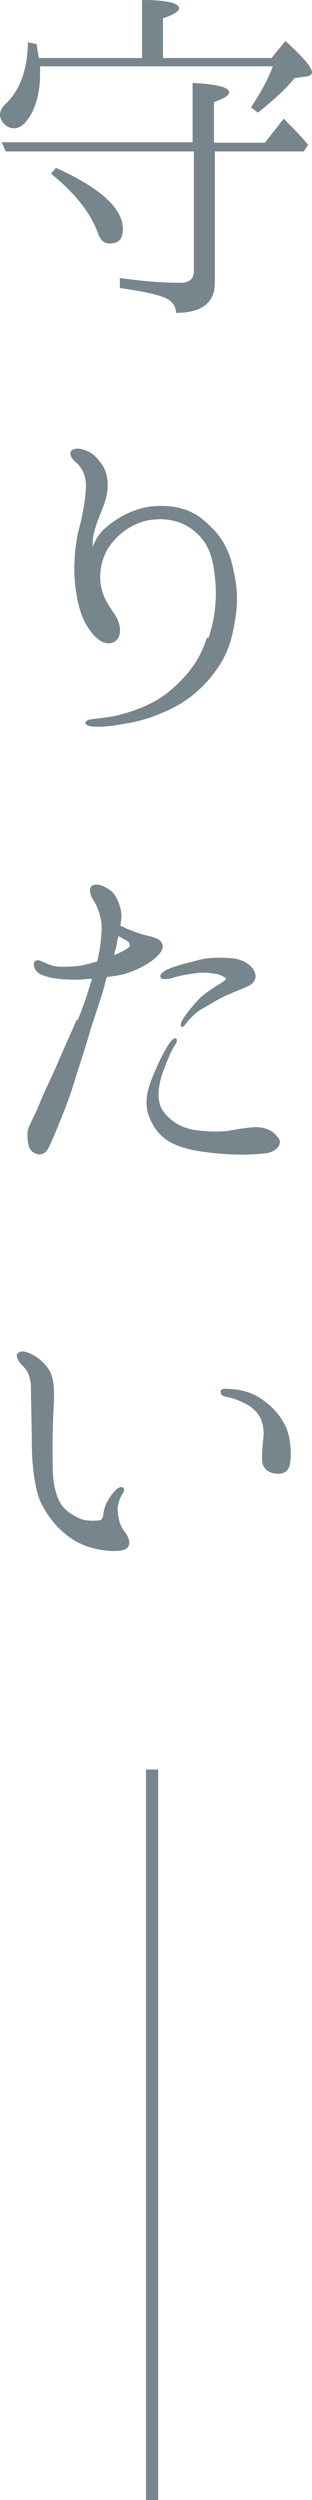 <?xml version="1.0" encoding="UTF-8"?><svg id="_レイヤー_2" xmlns="http://www.w3.org/2000/svg" viewBox="0 0 7.16 57.29"><defs><style>.cls-1{fill:none;stroke:#76868c;stroke-miterlimit:10;stroke-width:.28px;}.cls-2{fill:#76868c;}</style></defs><g id="_デザイン"><path class="cls-2" d="m3.26,1.33V0c.56,0,.85.07.85.19,0,.07-.13.15-.37.23v.91h2.49l.32-.39c.41.37.61.61.61.72,0,.04-.04.08-.11.09l-.29.04c-.21.26-.5.52-.84.79l-.16-.12c.23-.35.4-.66.5-.94H.92c0,.05,0,.1,0,.17,0,.37-.07.67-.2.92-.13.22-.25.33-.4.33-.1,0-.19-.05-.26-.14-.04-.06-.06-.12-.06-.17,0-.08.04-.17.14-.26.32-.31.49-.77.5-1.4l.2.04c.02.14.04.24.05.32h2.36Zm1.67,2.13v3.03c0,.45-.31.68-.89.68,0-.16-.1-.28-.26-.35-.2-.08-.54-.15-1.03-.22v-.23c.49.07.95.11,1.39.11.21,0,.31-.09.31-.27v-2.74H.13l-.09-.21h4.38v-1.36c.56.03.84.1.84.22,0,.06-.12.14-.35.22v.93h1.17l.43-.55c.22.22.41.41.56.6l-.1.15h-2.03Zm-3.64.39c1.02.46,1.53.93,1.53,1.4,0,.23-.1.33-.31.33-.12,0-.21-.08-.26-.23-.16-.45-.51-.91-1.08-1.37l.12-.14Z"/><path class="cls-2" d="m4.78,14.63c.19-.54.2-1.08.14-1.5-.05-.41-.16-.71-.45-.95-.29-.25-.65-.31-.98-.27-.33.04-.59.2-.78.38-.29.27-.41.59-.41.95,0,.39.22.67.34.85.12.18.19.5-.02.62-.21.11-.44-.07-.62-.36-.18-.28-.26-.71-.29-1.12-.02-.41.03-.85.11-1.14.08-.29.13-.59.15-.89.02-.28-.08-.47-.21-.59-.11-.09-.16-.17-.14-.25.03-.08.17-.1.28-.06.12.04.23.06.43.33.2.27.16.67.05.95-.11.3-.28.64-.25.95.05-.14.14-.31.3-.44.2-.18.58-.42,1-.48.42-.05.86,0,1.22.29.26.22.55.5.68,1.04.14.57.13.93.05,1.35-.07.42-.18.76-.48,1.15-.31.4-.66.66-1.03.83-.38.18-.71.27-1.04.32-.32.06-.54.07-.67.06-.14,0-.2-.05-.2-.08,0-.04.04-.08.16-.09.16-.02.34-.04.55-.08.52-.13.95-.31,1.31-.64.37-.33.61-.66.77-1.15Z"/><path class="cls-2" d="m1.78,23.38c.08-.18.23-.6.33-.95-.12,0-.23.02-.33.02-.34,0-.59-.02-.82-.11-.17-.07-.22-.24-.16-.31.04-.04.1-.03.15,0,.03,0,.12.06.23.09.08.03.2.04.4.03.19,0,.36-.03.65-.12.08-.31.11-.66.1-.85-.02-.22-.11-.44-.18-.54-.07-.11-.13-.27-.04-.34.09-.06.23-.02.36.06.12.07.21.17.29.44.04.13.03.28,0,.41.18.09.41.18.58.22s.32.08.37.17c.05.09.03.18-.11.32-.14.14-.44.31-.74.4-.13.03-.26.05-.41.07-.03.11-.05.19-.07.26-.06.23-.27.82-.33,1.04-.06.22-.3.95-.41,1.31-.12.36-.47,1.22-.54,1.33-.08.13-.2.16-.33.08-.14-.08-.14-.3-.14-.44s.14-.35.24-.59c.1-.25.23-.53.38-.85.14-.33.4-.91.51-1.16Zm.94-1.93c-.02.06-.03.13-.04.17,0,.05-.04.15-.06.27.18-.08.29-.14.32-.17.06-.03.04-.1,0-.14-.03-.03-.12-.07-.22-.13Zm3.67,4.62c.11.17-.08.34-.31.36-.32.04-.86.05-1.51-.05-.66-.11-.94-.33-1.12-.72-.18-.4-.05-.76.11-1.12.16-.39.3-.59.34-.65.05-.07.11-.12.14-.09.04.02.02.09-.04.17-.06.1-.16.31-.29.68-.11.37-.09.65.04.82.16.22.41.37.69.42.27.04.5.05.76.03.23-.04.5-.09.68-.09s.38.06.5.24Zm-1.21-3.66s-.13-.08-.21-.09c-.16-.03-.35-.05-.6,0-.16.02-.32.06-.41.09-.1.03-.24.04-.27,0-.05-.1.11-.18.21-.22.23-.09.52-.15.69-.2.18-.04.35-.05.57-.04.22,0,.39.04.53.14.13.08.21.25.16.35-.03.1-.13.15-.21.18-.05.03-.22.09-.4.17-.19.08-.4.21-.55.3-.16.08-.26.18-.37.3-.05.06-.12.17-.15.14-.04-.02-.02-.11.03-.18.1-.16.24-.32.37-.46.13-.13.37-.28.45-.33.09-.06.17-.1.16-.14Z"/><path class="cls-2" d="m.41,31.02c.05-.1.24-.03.33.02.1.05.24.14.38.34.13.2.13.52.11.89-.02.38-.03.77-.02,1.31,0,.55.13.82.23.94.1.13.28.23.42.29.13.05.34.04.41.03.07,0,.09-.08.1-.12,0-.04.02-.14.05-.22.05-.13.15-.27.24-.36.06-.06.14-.08.16-.05.04.02.04.07,0,.13-.04.06-.11.19-.12.34,0,.15.04.38.12.48.07.1.17.22.14.36-.03.13-.22.15-.45.14-.37-.03-.71-.14-1-.38-.3-.23-.57-.64-.65-.94-.08-.3-.13-.74-.13-1.13,0-.4-.02-1-.02-1.28,0-.28-.1-.43-.19-.51-.08-.07-.16-.21-.13-.28Zm4.65.88c0-.07.06-.09.21-.07.16,0,.45.05.67.19.35.22.52.46.63.7.1.23.12.6.09.79-.02.19-.13.27-.3.26-.15,0-.29-.08-.33-.22-.04-.14,0-.41.02-.69,0-.3-.11-.49-.31-.63-.2-.13-.42-.2-.54-.22-.11-.02-.14-.06-.13-.12Z"/><line class="cls-1" x1="3.49" y1="40.55" x2="3.49" y2="57.29"/></g></svg>